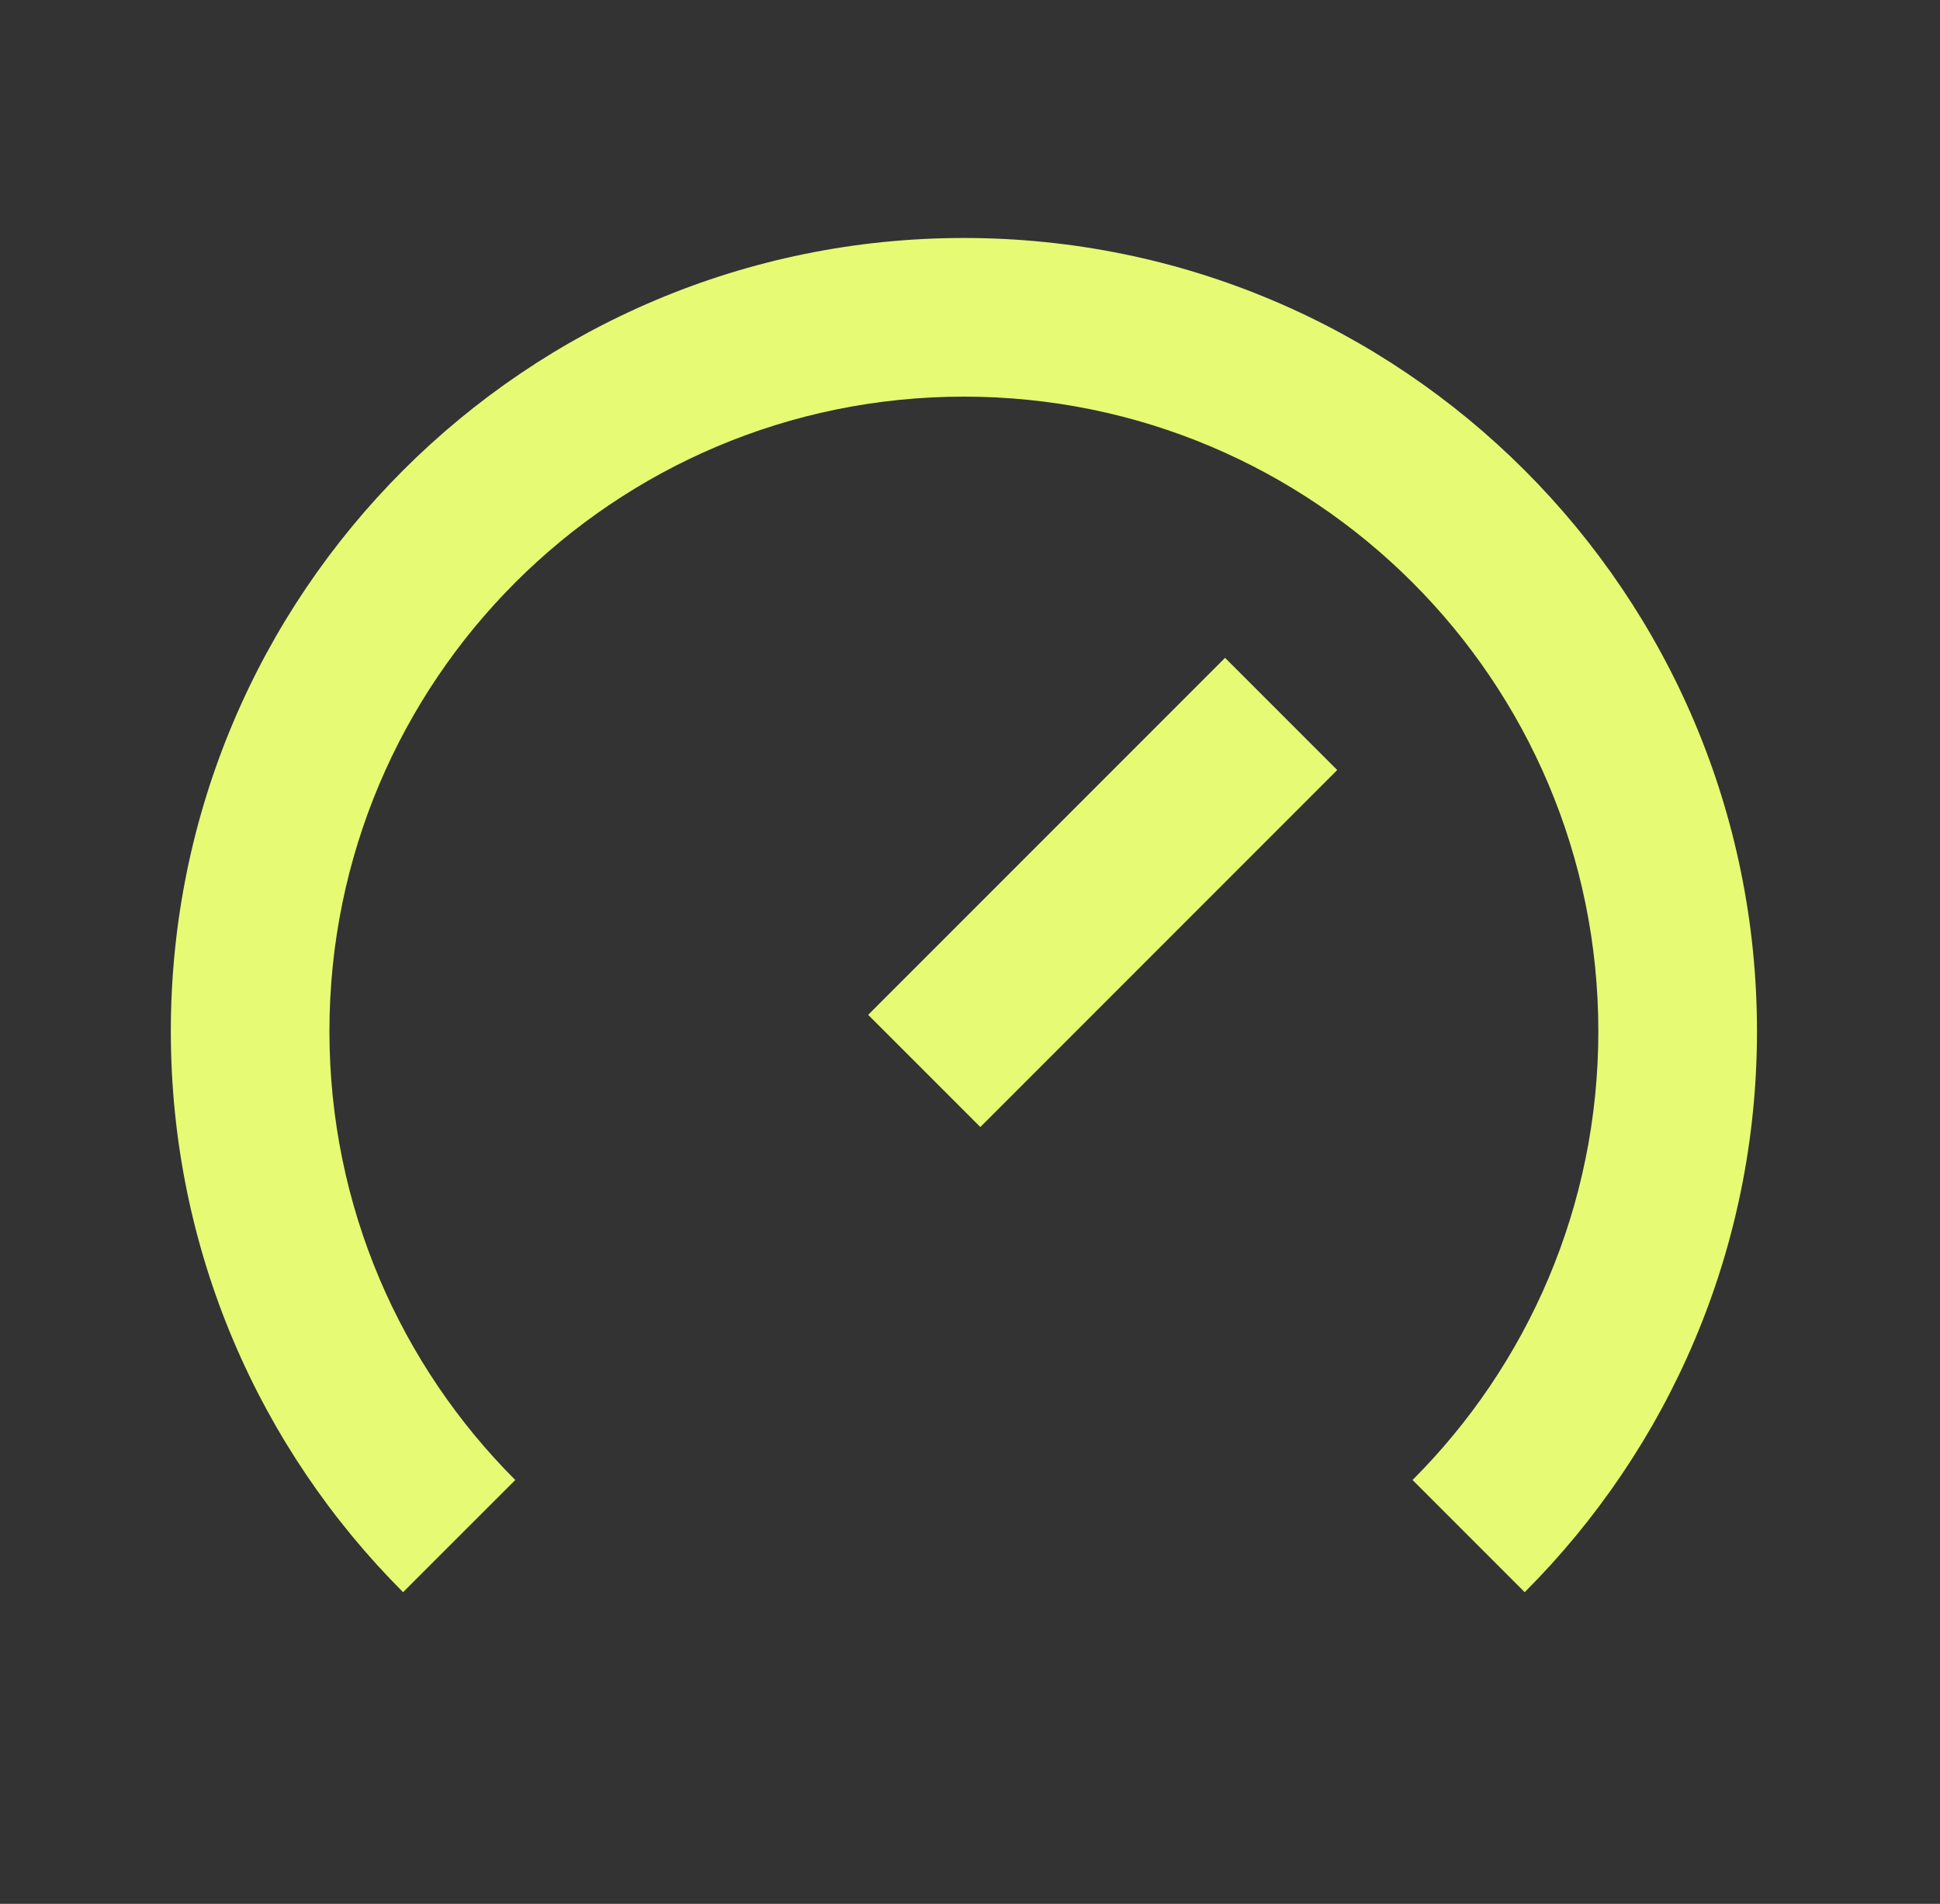 <svg width="53" height="52" viewBox="0 0 53 52" fill="none" xmlns="http://www.w3.org/2000/svg">
<rect x="0" y="0" width="53" height="52" fill="#333333" stroke="none"/>
<path d="M43.666 28.167C43.666 32.953 41.727 37.286 38.59 40.423L41.654 43.487C45.575 39.566 48 34.15 48 28.167C48 16.201 38.299 6.5 26.333 6.5C14.367 6.5 4.667 16.201 4.667 28.167C4.667 34.15 7.092 39.566 11.012 43.487L14.077 40.423C10.94 37.286 9 32.953 9 28.167C9 18.594 16.76 10.833 26.333 10.833C35.906 10.833 43.666 18.594 43.666 28.167ZM33.468 17.968L23.718 27.718L26.782 30.782L36.532 21.032L33.468 17.968Z" fill="#E6FB73"/>
</svg>
